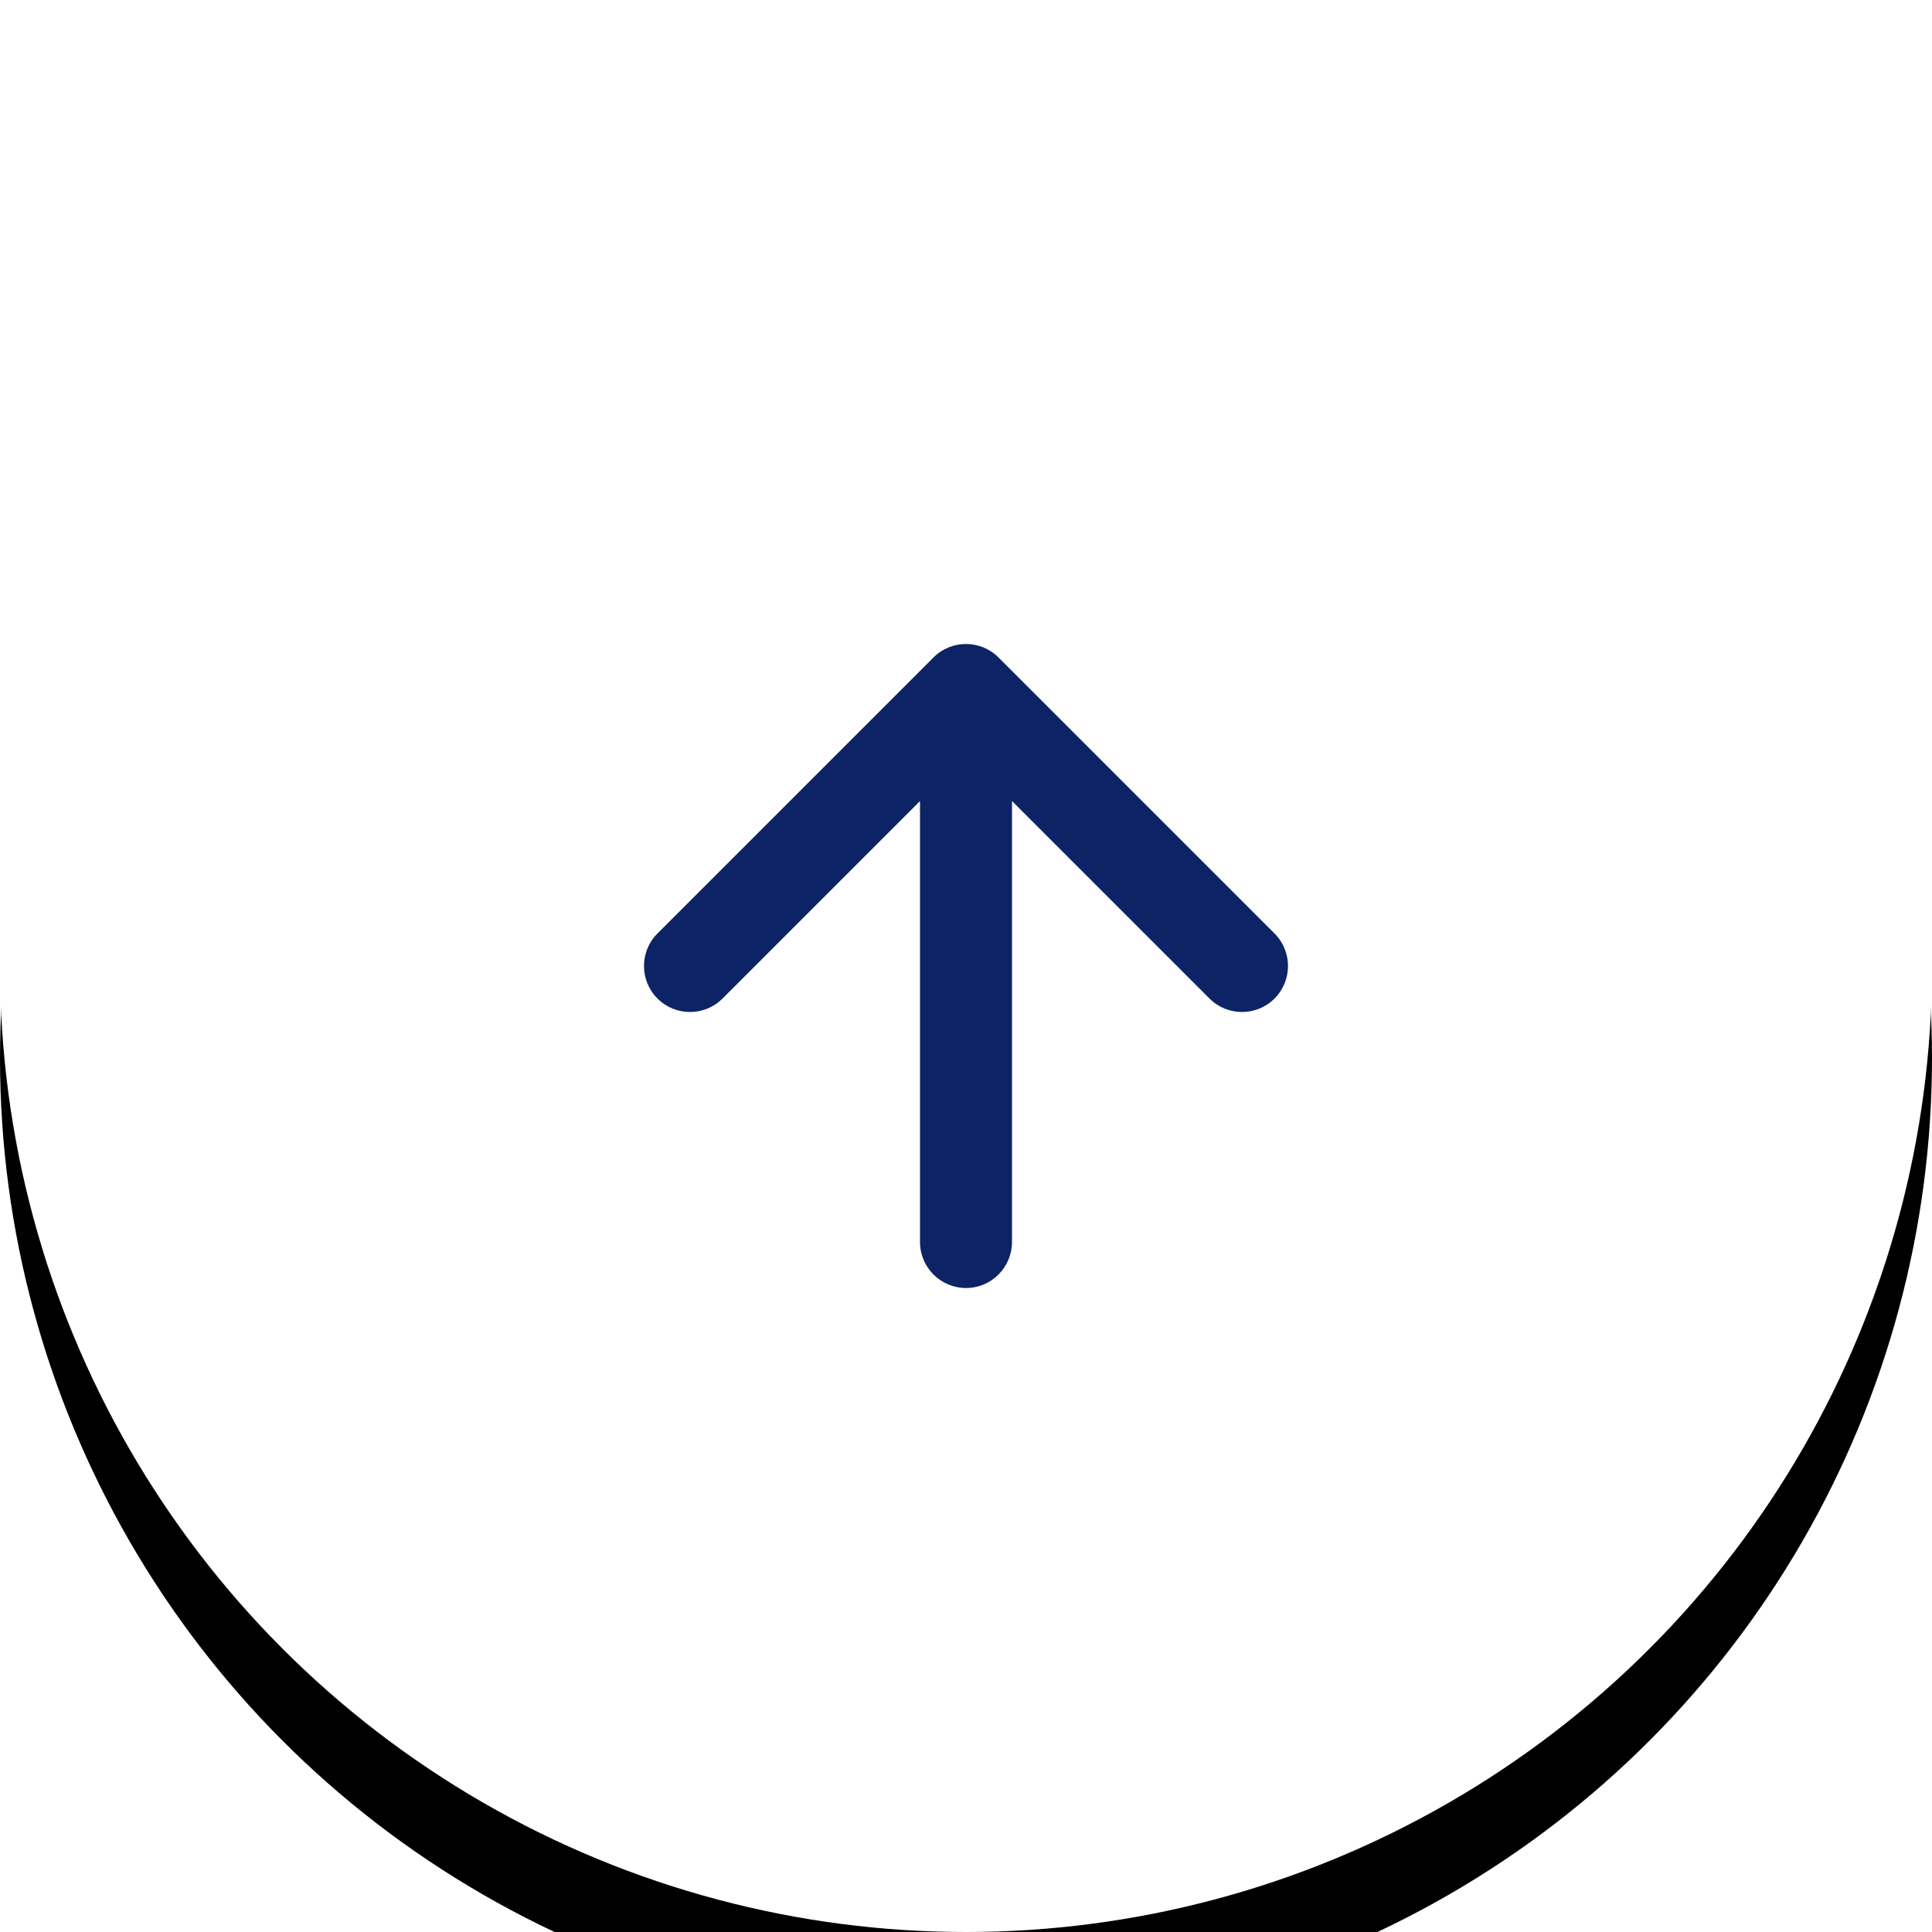 <?xml version="1.0" encoding="UTF-8"?>
<svg width="42px" height="42px" viewBox="0 0 42 42" version="1.1" xmlns="http://www.w3.org/2000/svg" xmlns:xlink="http://www.w3.org/1999/xlink">
    <!-- Generator: Sketch 53.2 (72643) - https://sketchapp.com -->
    <title>home/top</title>
    <desc>Created with Sketch.</desc>
    <defs>
        <circle id="path-1" cx="21" cy="21" r="21"></circle>
        <filter x="-16.7%" y="-11.9%" width="133.3%" height="133.3%" filterUnits="objectBoundingBox" id="filter-2">
            <feOffset dx="0" dy="2" in="SourceAlpha" result="shadowOffsetOuter1"></feOffset>
            <feGaussianBlur stdDeviation="2" in="shadowOffsetOuter1" result="shadowBlurOuter1"></feGaussianBlur>
            <feColorMatrix values="0 0 0 0 0   0 0 0 0 0   0 0 0 0 0  0 0 0 0.199 0" type="matrix" in="shadowBlurOuter1"></feColorMatrix>
        </filter>
    </defs>
    <g id="home/top" stroke="none" stroke-width="1" fill="none" fill-rule="evenodd">
        <g>
            <g id="椭圆形">
                <use fill="black" fill-opacity="1" filter="url(#filter-2)" xlink:href="#path-1"></use>
                <use fill="#FFFFFF" fill-rule="evenodd" xlink:href="#path-1"></use>
            </g>
            <path d="M22,17.414 L22,27 C22,27.552 21.552,28 21,28 C20.448,28 20,27.552 20,27 L20,17.414 L15.707,21.707 C15.317,22.098 14.683,22.098 14.293,21.707 C13.902,21.317 13.902,20.683 14.293,20.293 L20.293,14.293 C20.683,13.902 21.317,13.902 21.707,14.293 L27.707,20.293 C28.098,20.683 28.098,21.317 27.707,21.707 C27.317,22.098 26.683,22.098 26.293,21.707 L22,17.414 Z" id="合并形状" fill="#0C2366" fill-rule="nonzero"></path>
        </g>
    </g>
</svg>